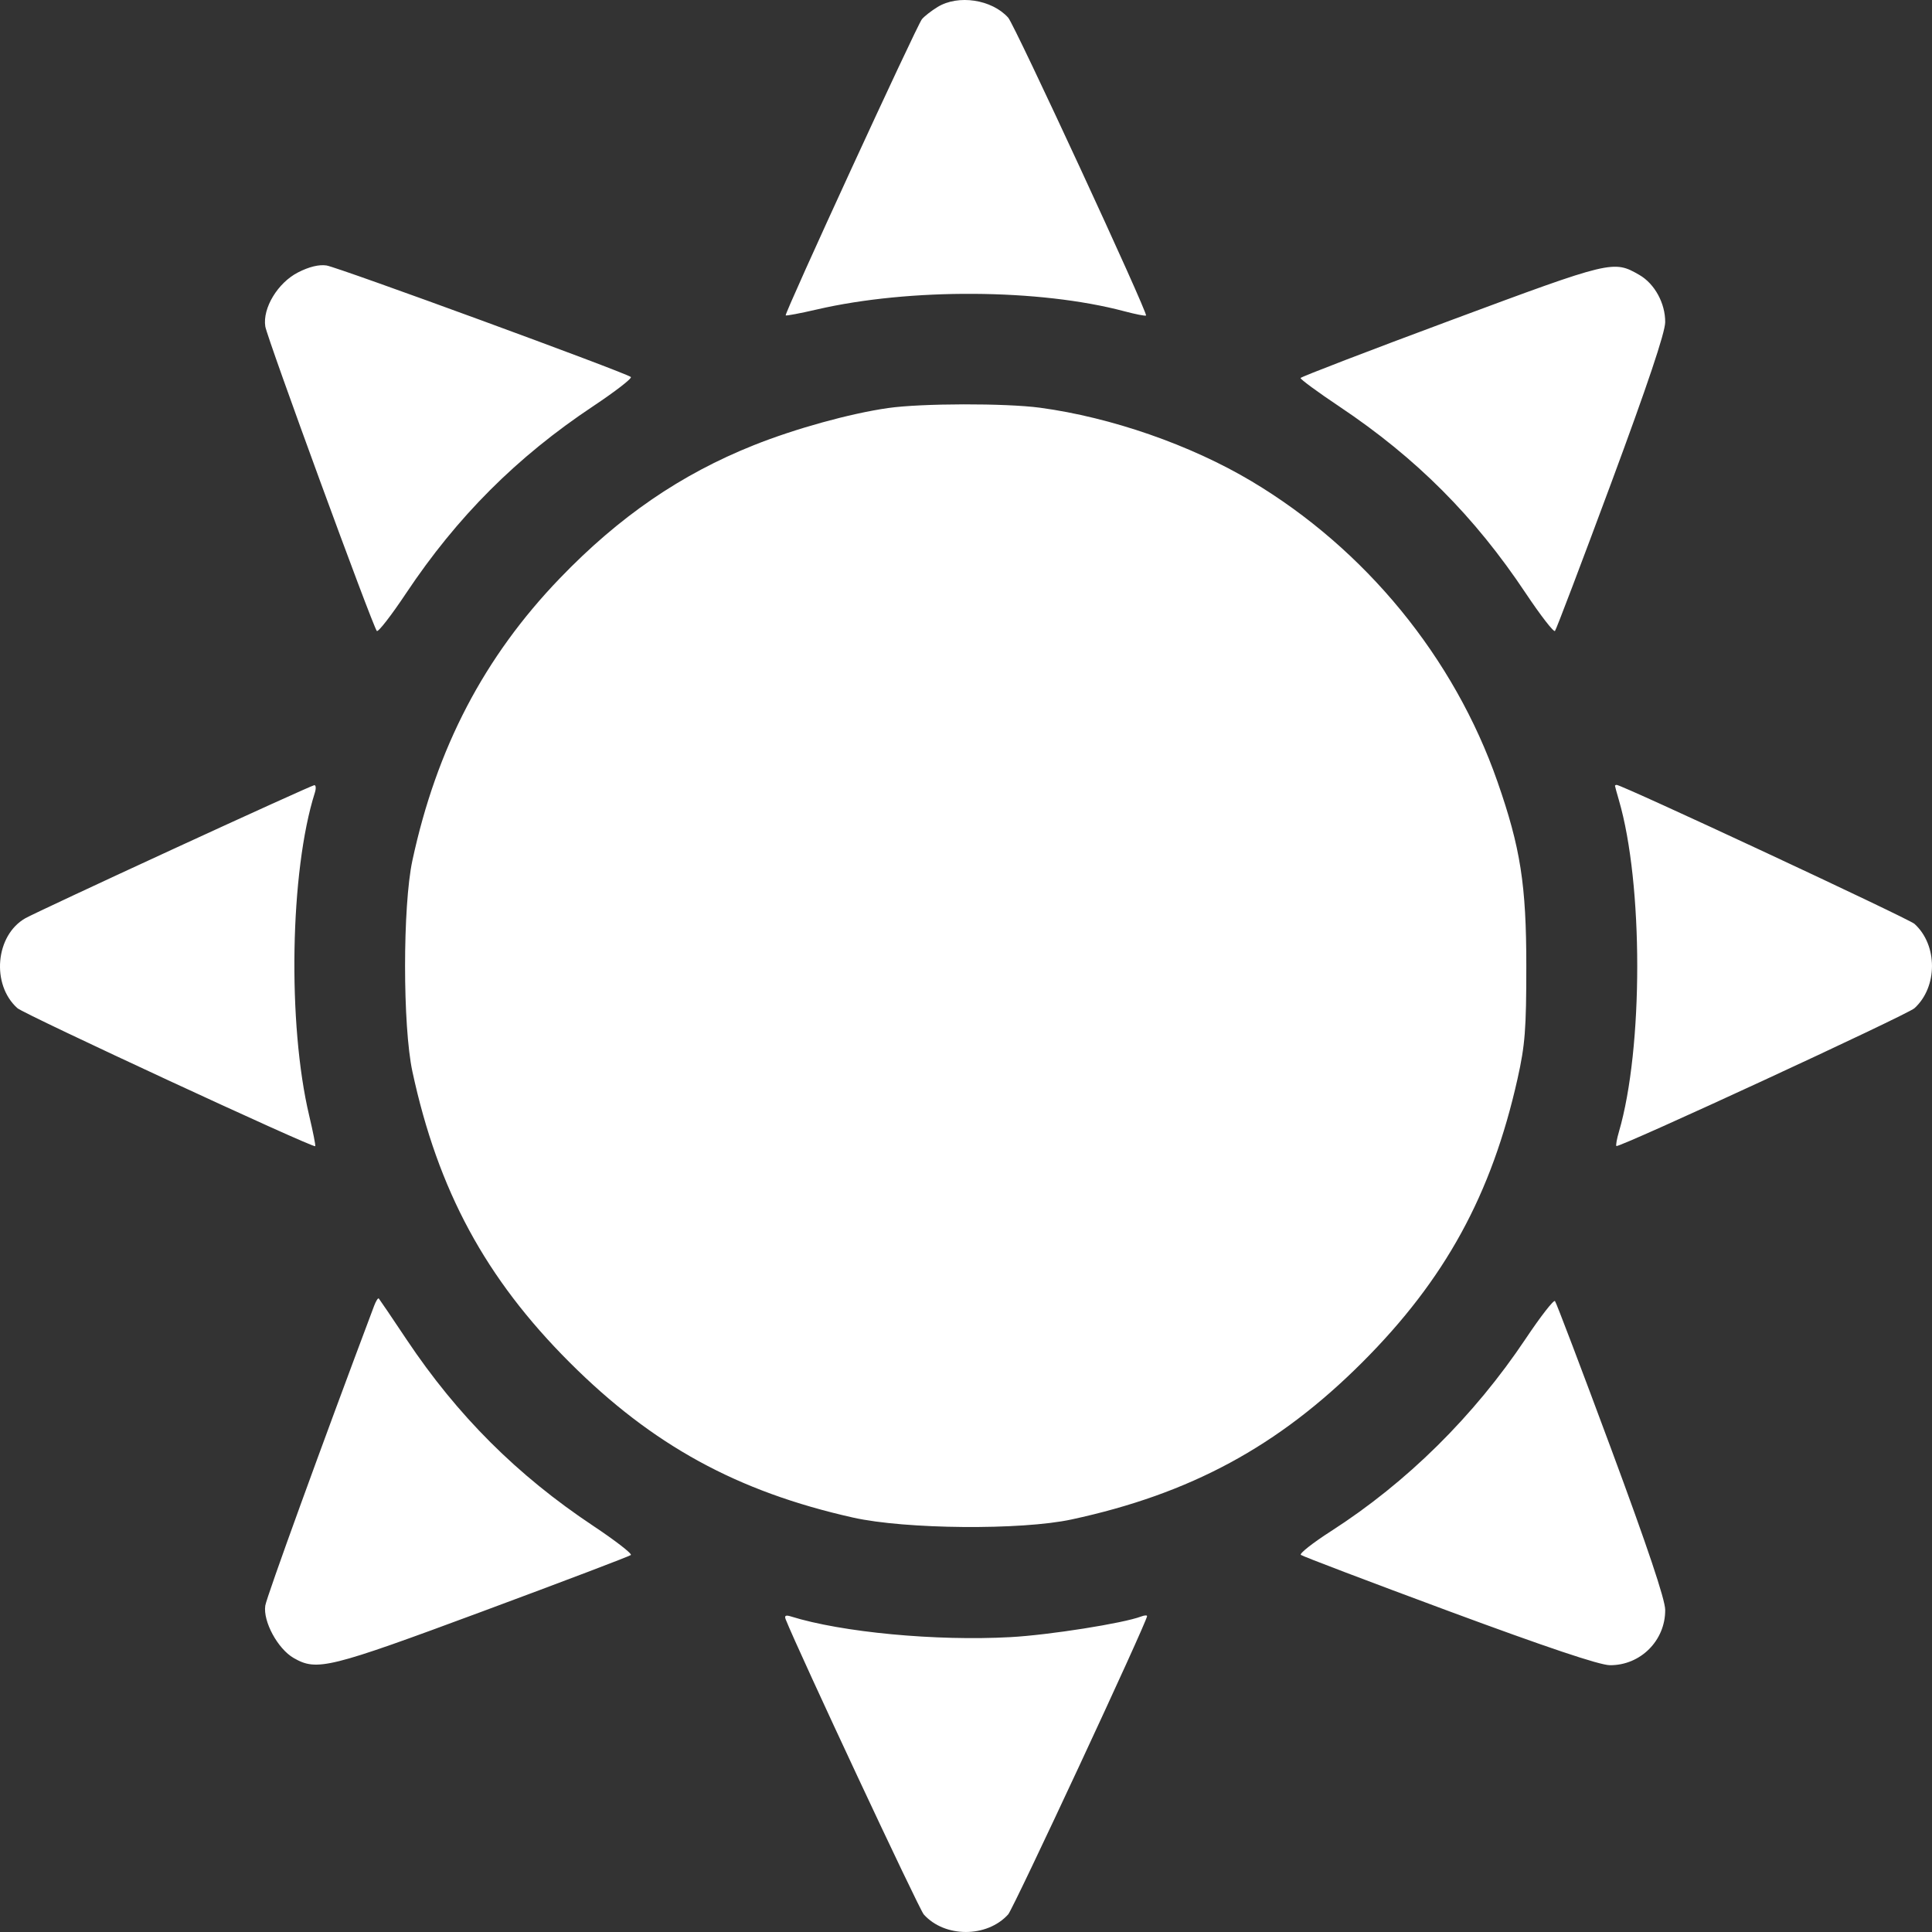 <svg width="61" height="61" viewBox="0 0 61 61" fill="none" xmlns="http://www.w3.org/2000/svg">
<rect x="0" y="0" width="61" height="61" fill="#333333" stroke="none"/>
<path fill-rule="evenodd" clip-rule="evenodd" d="M29.604 0.22C29.407 0.34 29.184 0.514 29.108 0.607C28.945 0.807 24.757 9.908 24.807 9.958C24.825 9.976 25.269 9.892 25.792 9.771C28.723 9.092 32.82 9.116 35.496 9.827C35.853 9.922 36.163 9.983 36.184 9.962C36.252 9.894 32.036 0.782 31.831 0.556C31.311 -0.019 30.255 -0.178 29.604 0.22ZM9.408 8.602C8.771 8.929 8.287 9.727 8.376 10.306C8.432 10.67 11.764 19.768 11.898 19.922C11.939 19.968 12.355 19.432 12.822 18.731C14.433 16.314 16.317 14.429 18.727 12.826C19.428 12.359 19.965 11.944 19.918 11.903C19.761 11.767 10.677 8.438 10.309 8.382C10.072 8.346 9.756 8.423 9.408 8.602ZM45.829 10.104C43.22 11.074 41.075 11.898 41.063 11.935C41.052 11.972 41.606 12.38 42.295 12.84C44.715 14.459 46.557 16.304 48.173 18.731C48.641 19.432 49.056 19.968 49.096 19.922C49.137 19.875 49.935 17.773 50.871 15.251C52.016 12.162 52.573 10.503 52.576 10.173C52.581 9.577 52.243 8.959 51.761 8.681C50.943 8.21 50.895 8.221 45.829 10.104ZM28.036 12.884C26.834 13.056 25.101 13.536 23.798 14.057C21.493 14.978 19.55 16.311 17.677 18.258C15.288 20.74 13.787 23.611 13.021 27.167C12.712 28.604 12.712 32.397 13.021 33.833C13.829 37.584 15.33 40.362 17.983 43.014C20.599 45.63 23.278 47.096 26.937 47.916C28.59 48.286 32.242 48.317 33.831 47.975C37.582 47.167 40.36 45.666 43.012 43.014C45.628 40.398 47.095 37.719 47.914 34.06C48.152 32.997 48.191 32.497 48.191 30.5C48.191 27.936 48.008 26.765 47.279 24.677C45.912 20.761 43.111 17.34 39.514 15.194C37.594 14.049 35.089 13.178 32.842 12.874C31.751 12.727 29.088 12.732 28.036 12.884ZM5.476 26.804C3.084 27.905 0.98 28.89 0.802 28.991C-0.145 29.529 -0.284 31.084 0.549 31.831C0.763 32.023 9.889 36.254 9.953 36.19C9.97 36.173 9.885 35.742 9.764 35.232C9.073 32.331 9.156 27.502 9.94 25.031C9.984 24.894 9.976 24.786 9.922 24.791C9.869 24.796 7.868 25.702 5.476 26.804ZM50.991 24.812C50.991 24.829 51.046 25.03 51.113 25.259C51.886 27.901 51.887 33.097 51.115 35.735C51.049 35.96 51.013 36.162 51.035 36.184C51.105 36.254 60.213 32.043 60.445 31.834C61.184 31.164 61.185 29.837 60.446 29.169C60.265 29.005 51.214 24.782 51.044 24.782C51.015 24.782 50.991 24.795 50.991 24.812ZM11.81 41.236C10.17 45.595 8.418 50.421 8.376 50.694C8.3 51.193 8.77 52.061 9.274 52.35C10.007 52.771 10.379 52.679 15.246 50.873C17.769 49.937 19.871 49.138 19.918 49.098C19.965 49.057 19.428 48.642 18.727 48.175C16.328 46.579 14.443 44.696 12.838 42.295C12.379 41.607 11.983 41.023 11.96 40.998C11.936 40.972 11.868 41.08 11.81 41.236ZM48.17 42.27C46.539 44.71 44.423 46.803 42.025 48.344C41.451 48.712 41.023 49.05 41.072 49.093C41.121 49.136 43.226 49.936 45.749 50.871C48.819 52.008 50.498 52.572 50.827 52.576C51.794 52.586 52.584 51.797 52.576 50.828C52.573 50.498 52.016 48.838 50.871 45.75C49.935 43.227 49.137 41.125 49.096 41.079C49.056 41.032 48.639 41.568 48.17 42.27ZM24.806 51.127C25.198 52.116 29.018 60.281 29.167 60.446C29.83 61.185 31.161 61.184 31.831 60.445C32 60.258 36.217 51.203 36.217 51.026C36.217 50.994 36.133 50.999 36.031 51.038C35.472 51.252 33.129 51.623 31.902 51.69C29.554 51.819 26.573 51.538 24.969 51.036C24.808 50.985 24.761 51.012 24.806 51.127Z" fill="white"/>
</svg>
